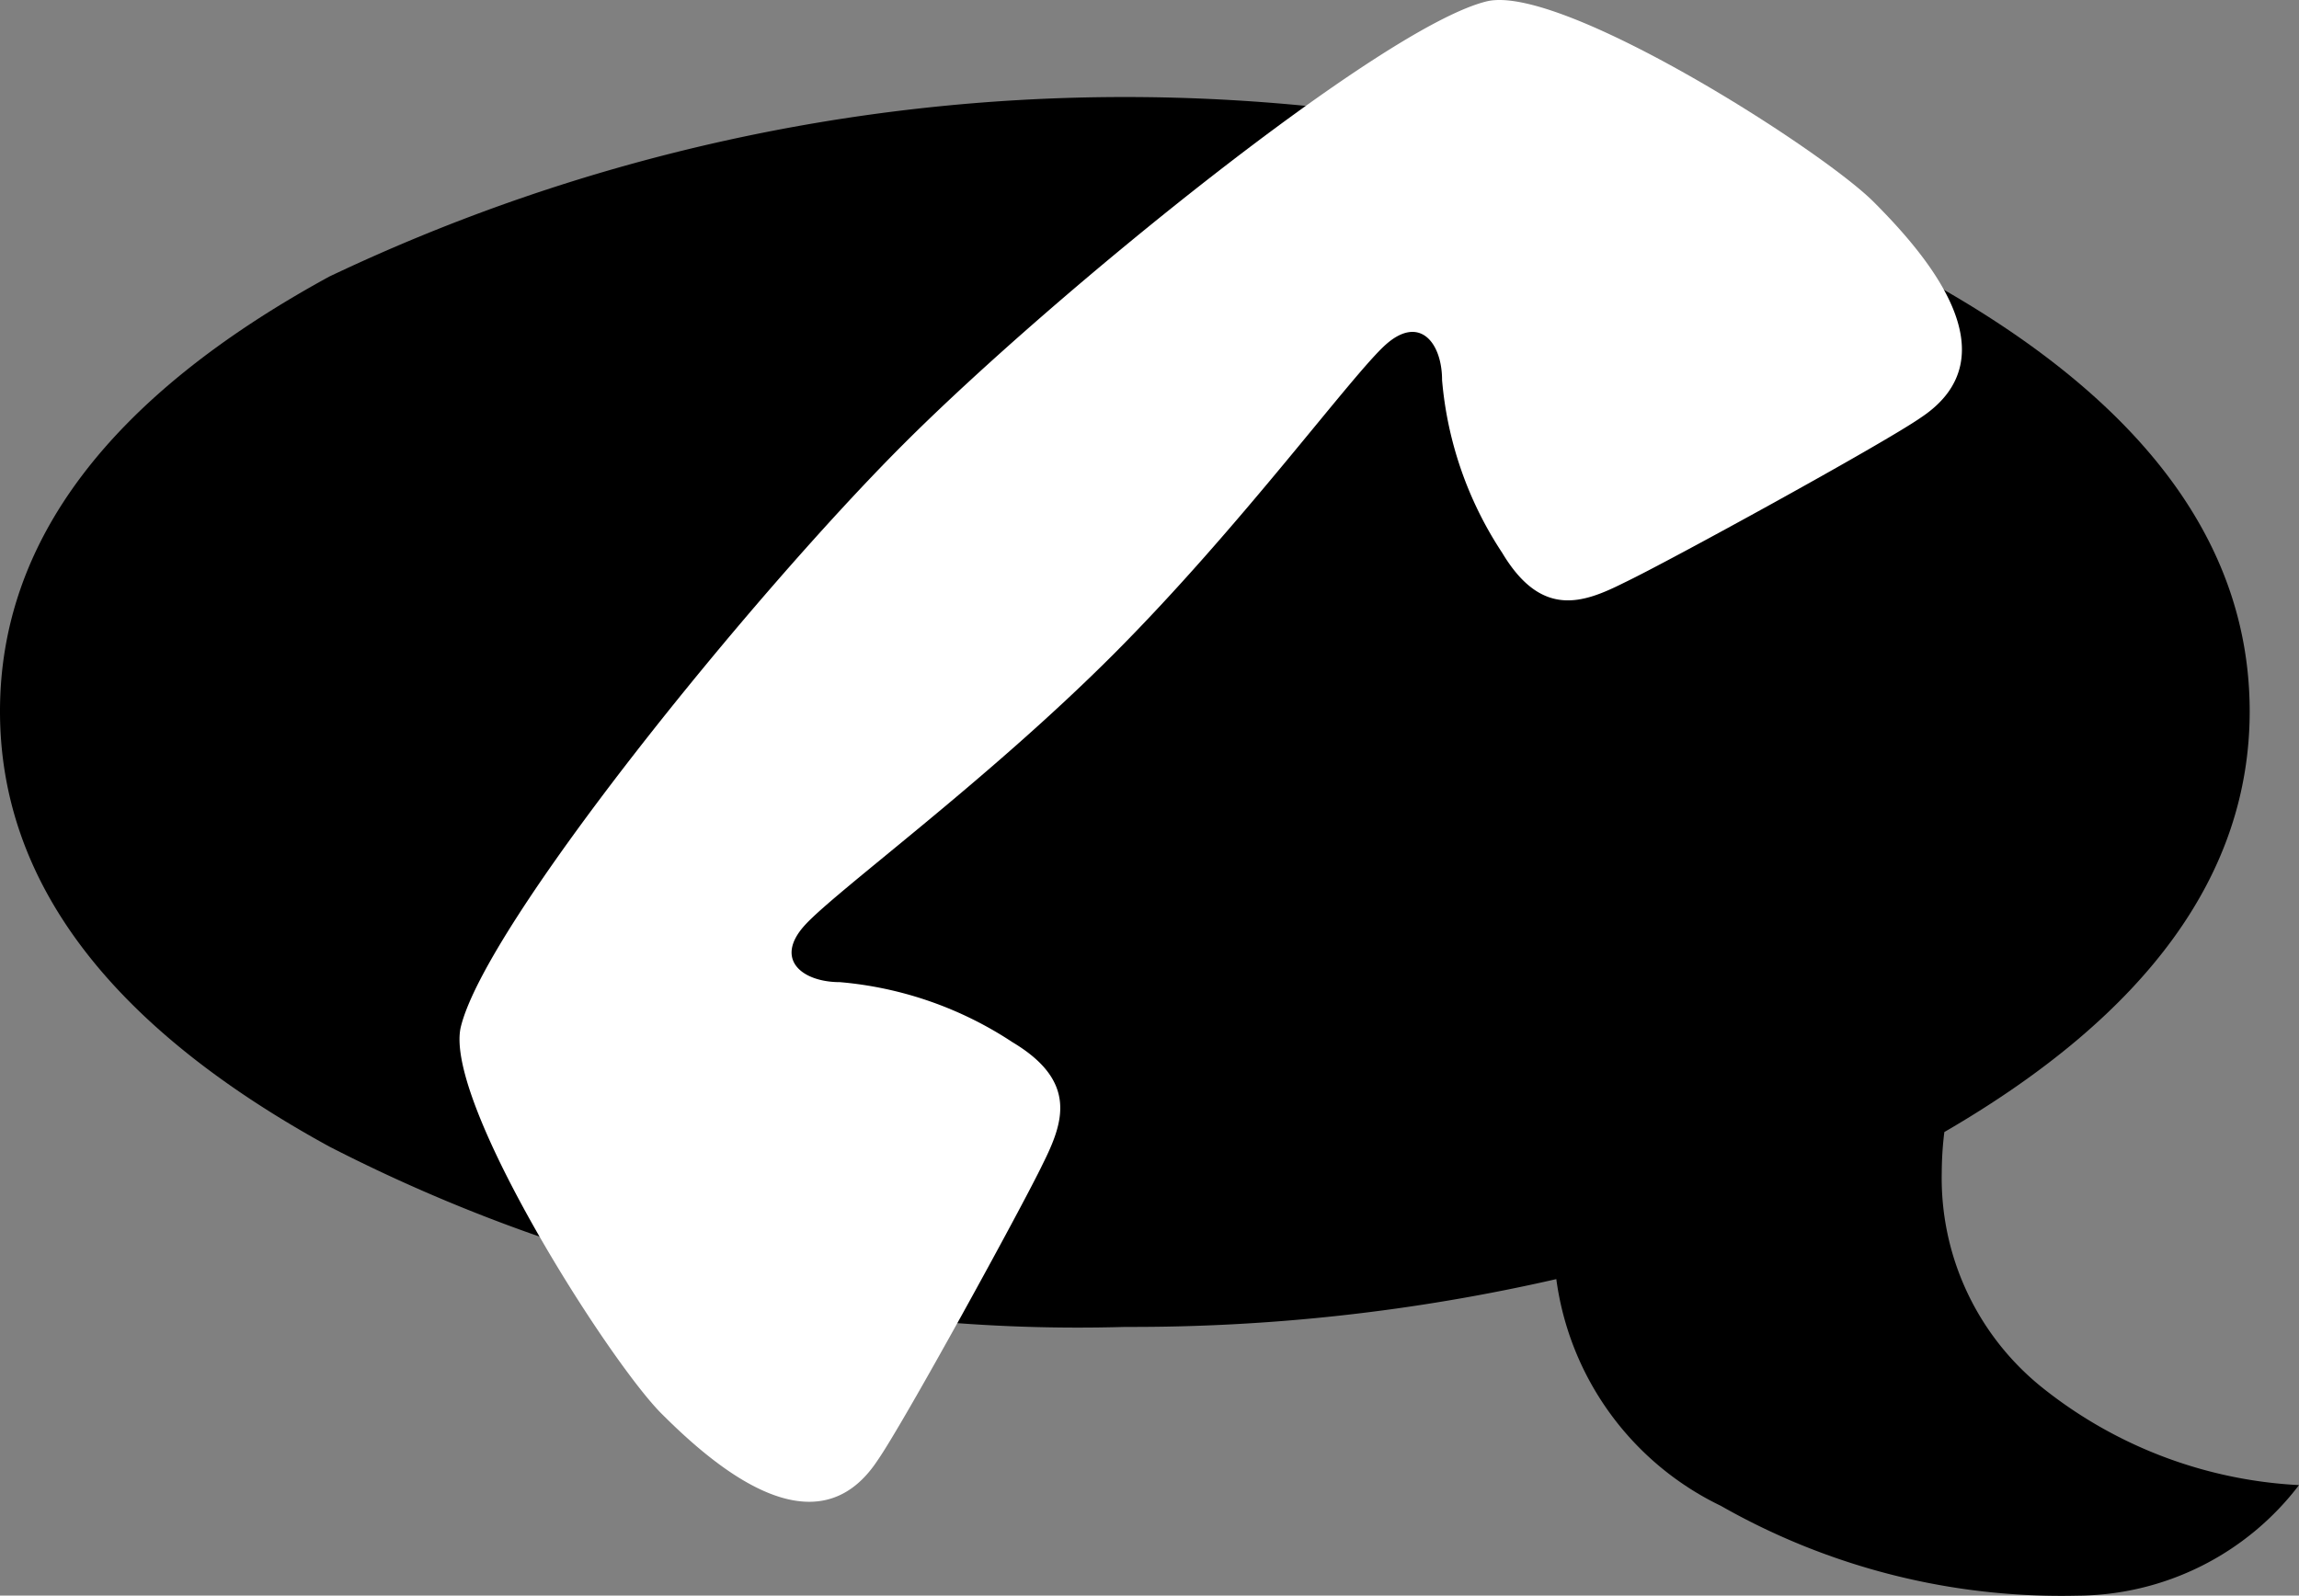 <svg xmlns="http://www.w3.org/2000/svg" width="39.867" height="27.676" viewBox="0 0 39.867 27.676">
  <rect x="0" y="0" width="39.867" height="27.676" fill="#808080" stroke="none"/>
  <g id="icon-tel" transform="translate(-953.411 -10.65)">
    <g id="グループ_15" data-name="グループ 15">
      <path id="パス_47" data-name="パス 47" d="M959.122,15.447a32.108,32.108,0,0,1,27.588,0q5.709,3.117,5.713,7.539,0,4.227-5.295,7.3a5.842,5.842,0,0,0-.045.7,4.656,4.656,0,0,0,1.732,3.724,7.761,7.761,0,0,0,4.463,1.7,4.863,4.863,0,0,1-3.846,1.918,11.918,11.918,0,0,1-6.181-1.559,5.118,5.118,0,0,1-2.852-3.932,32.928,32.928,0,0,1-7.47.829,28.4,28.4,0,0,1-13.807-3.128q-5.711-3.127-5.711-7.55T959.122,15.447Z"/>
    </g>
    <path id="パス_48" data-name="パス 48" d="M977.443,16.626c.585-.52.975-.033.975.618a6.42,6.42,0,0,0,1.042,2.994c.681,1.139,1.4.878,2.114.52.75-.357,4.491-2.408,5.144-2.863,1.626-1.074.094-2.831-.815-3.742s-5.4-3.775-6.7-3.482c-1.79.423-7.484,5.043-10.121,7.679s-7.257,8.331-7.682,10.121c-.29,1.3,2.574,5.792,3.483,6.7s2.67,2.44,3.744.813c.455-.65,2.506-4.393,2.865-5.141.357-.716.619-1.432-.523-2.115a6.418,6.418,0,0,0-2.992-1.042c-.652,0-1.141-.39-.62-.976s3.157-2.5,5.37-4.718S976.857,17.147,977.443,16.626Z" fill="#fff"/>
  </g>
</svg>
